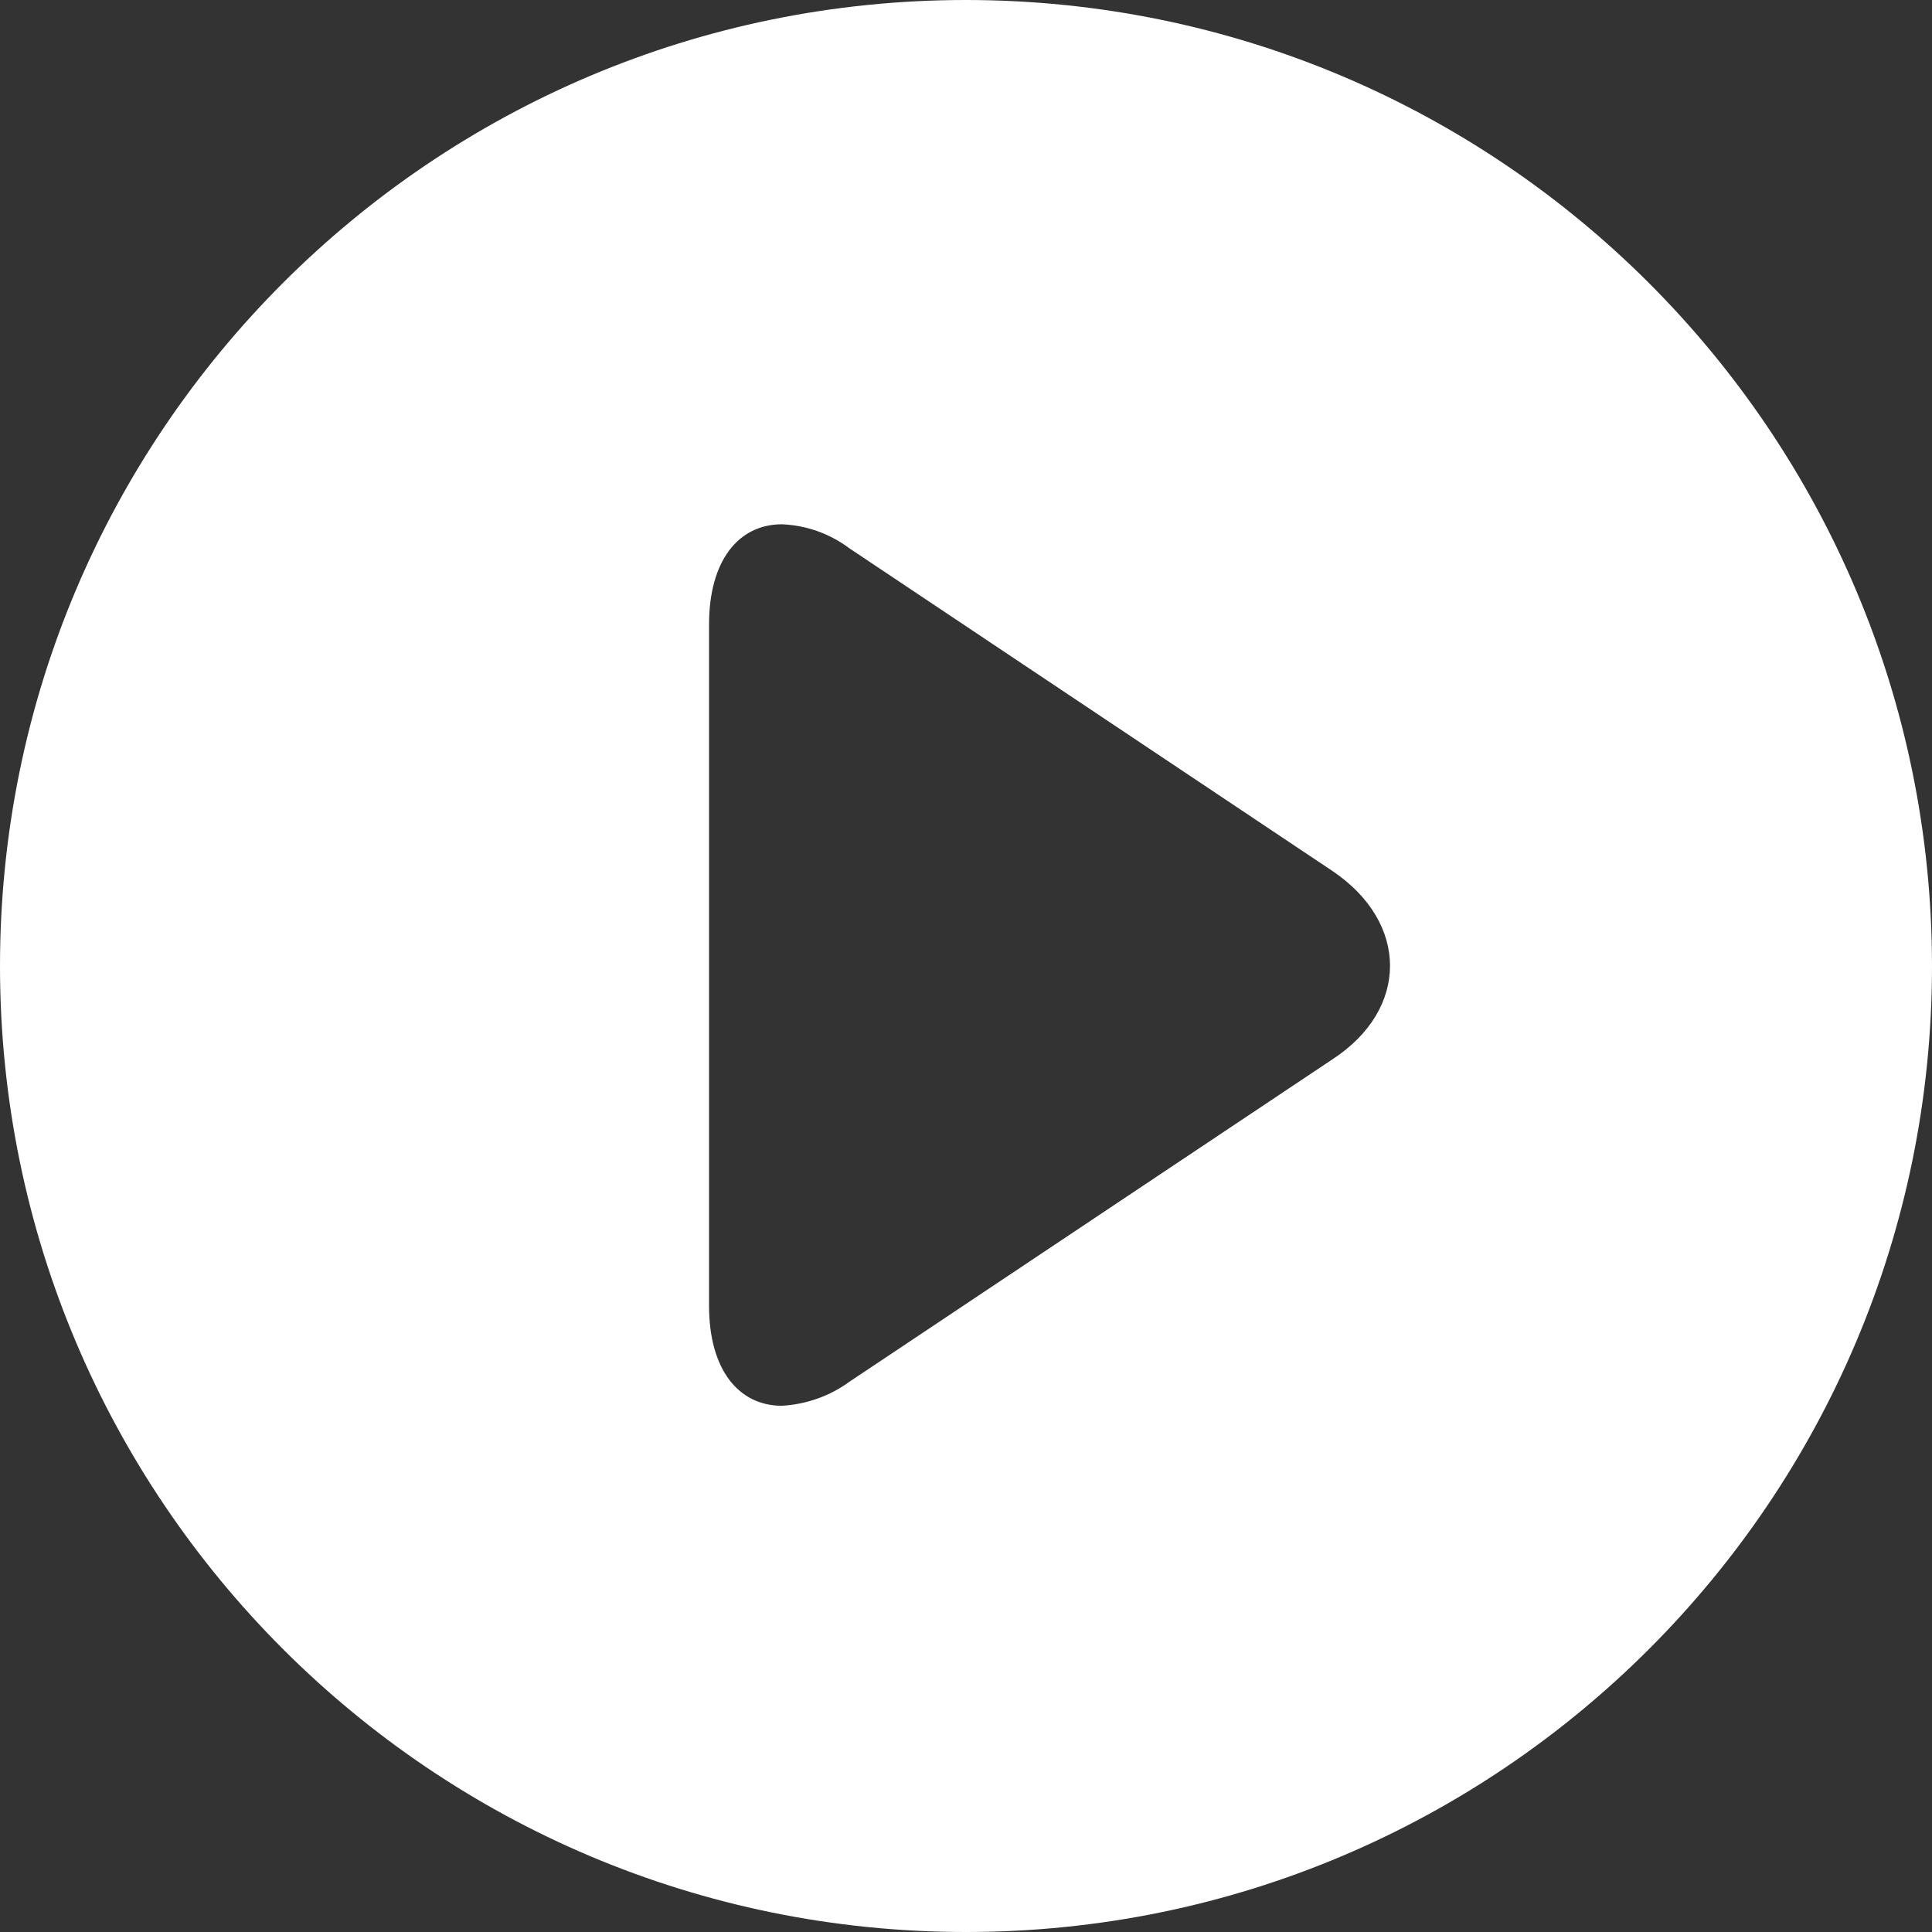 <svg xmlns="http://www.w3.org/2000/svg" width="80" height="80"><rect width="100%" height="100%" fill="#333333" stroke="none"/><path d="M35.18 57.21c-.82.6-1.79.94-2.8 1-1.8 0-3.02-1.5-3.02-4.14V25.86c0-2.65 1.22-4.15 3.02-4.15 1.01.04 1.99.39 2.8 1l20 13.36c3.17 2.14 3.17 5.72 0 7.79zM0 40c0 22.09 17.91 40 40 40s40-17.91 40-40C79.99 17.91 62.09.01 40 0 17.91 0 0 17.91 0 40z" fill="#fff"/></svg>
